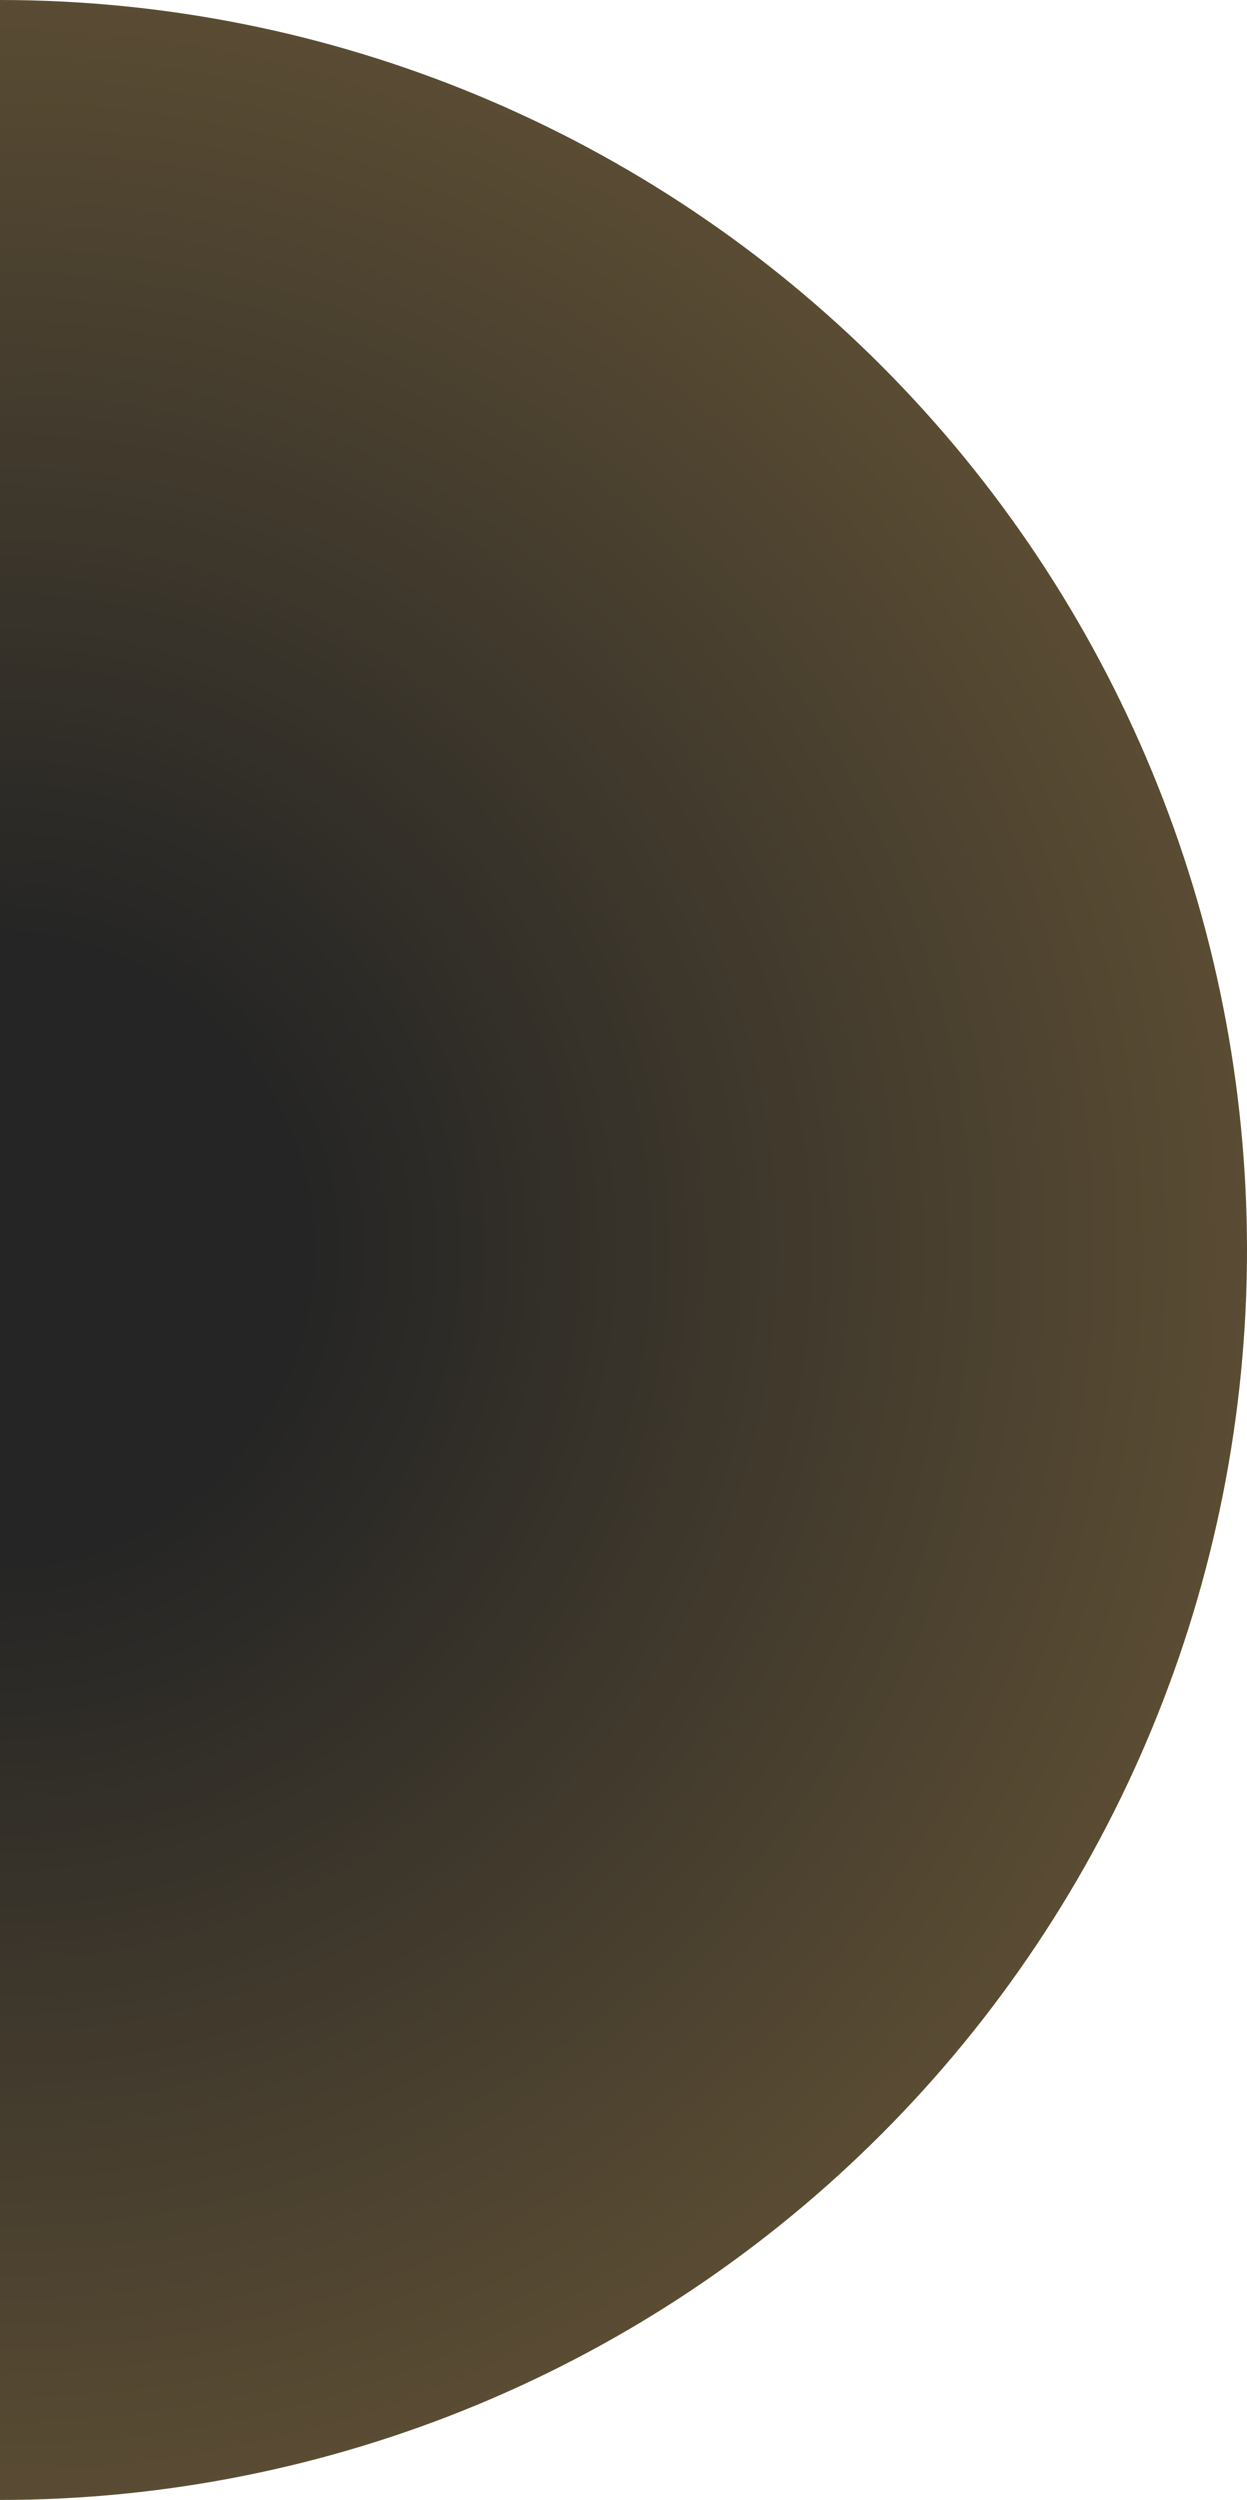 <?xml version="1.0" encoding="UTF-8"?> <svg xmlns="http://www.w3.org/2000/svg" width="230" height="461" viewBox="0 0 230 461" fill="none"><path d="M-1.52588e-05 461.002C30.204 461.002 60.112 455.04 88.017 443.456C115.922 431.873 141.277 414.894 162.635 393.49C183.992 372.086 200.934 346.676 212.492 318.71C224.051 290.744 230 260.771 230 230.501C230 200.231 224.051 170.258 212.492 142.292C200.934 114.326 183.992 88.916 162.635 67.512C141.277 46.108 115.922 29.13 88.017 17.546C60.112 5.962 30.204 -1.32314e-06 -1.52588e-05 0L0 230.501L-1.52588e-05 461.002Z" fill="url(#paint0_radial_108_43)"></path><defs><radialGradient id="paint0_radial_108_43" cx="0" cy="0" r="1" gradientUnits="userSpaceOnUse" gradientTransform="translate(0 230.501) rotate(90) scale(230.501 230)"><stop offset="0.245" stop-color="#252525"></stop><stop offset="1" stop-color="#5A4C33"></stop></radialGradient></defs></svg> 